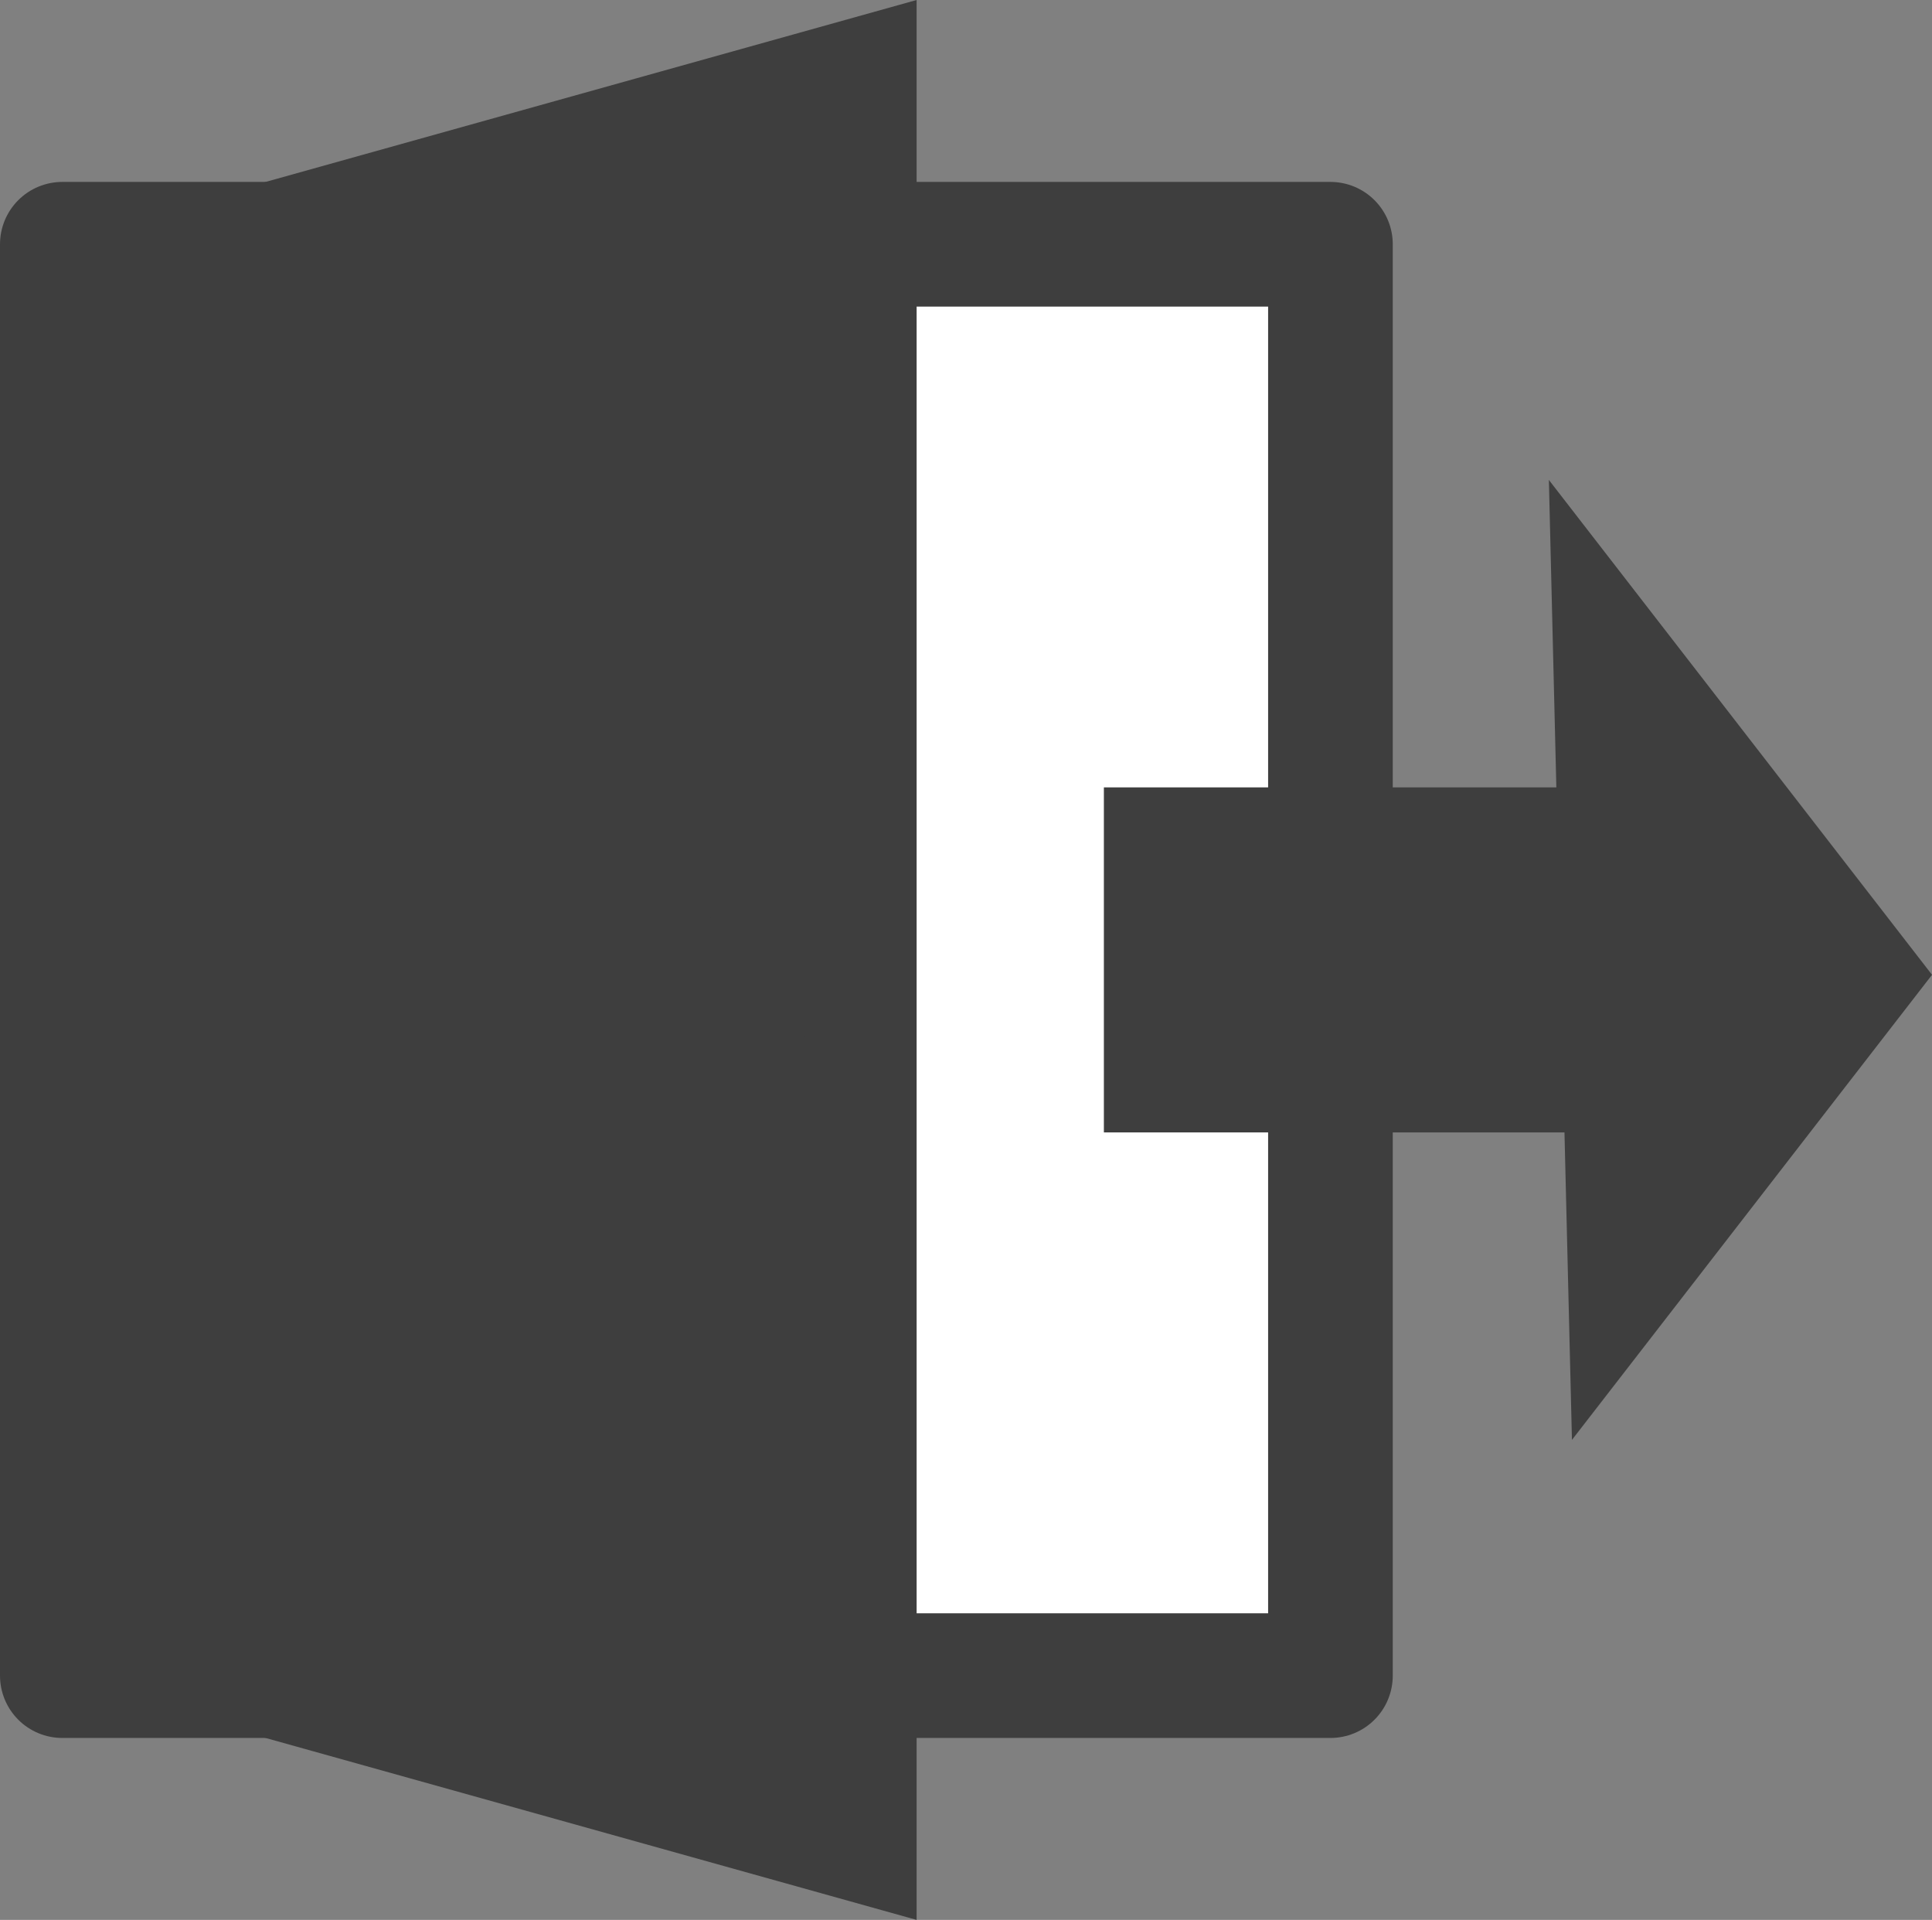 <svg xmlns="http://www.w3.org/2000/svg" width="77.5" height="77" viewBox="0 0 77.5 77"><rect x="0" y="0" width="77.5" height="77" fill="#808080" stroke="none"/><g transform="translate(-35.19 -35)"><g transform="translate(37.69 35)"><rect width="50.869" height="57.407" transform="translate(0 9.796)" fill="#fff" stroke="#3e3e3e" stroke-linecap="round" stroke-linejoin="round" stroke-width="5"/><path d="M37.69,102.425,71.959,112V35L37.69,44.575Z" transform="translate(-37.69 -35)" fill="#3e3e3e"/><path d="M3.212,0A3.189,3.189,0,1,1,0,3.189,3.2,3.2,0,0,1,3.212,0Z" transform="matrix(0.997, -0.071, 0.071, 0.997, 23.743, 36.803)" fill="#3e3e3e"/></g><path d="M654.5,325.678l-15.37-19.848.3,12.33H621.28V332h18.476l.3,12.331Z" transform="translate(-541.809 -251.582)" fill="#3e3e3e"/></g></svg>